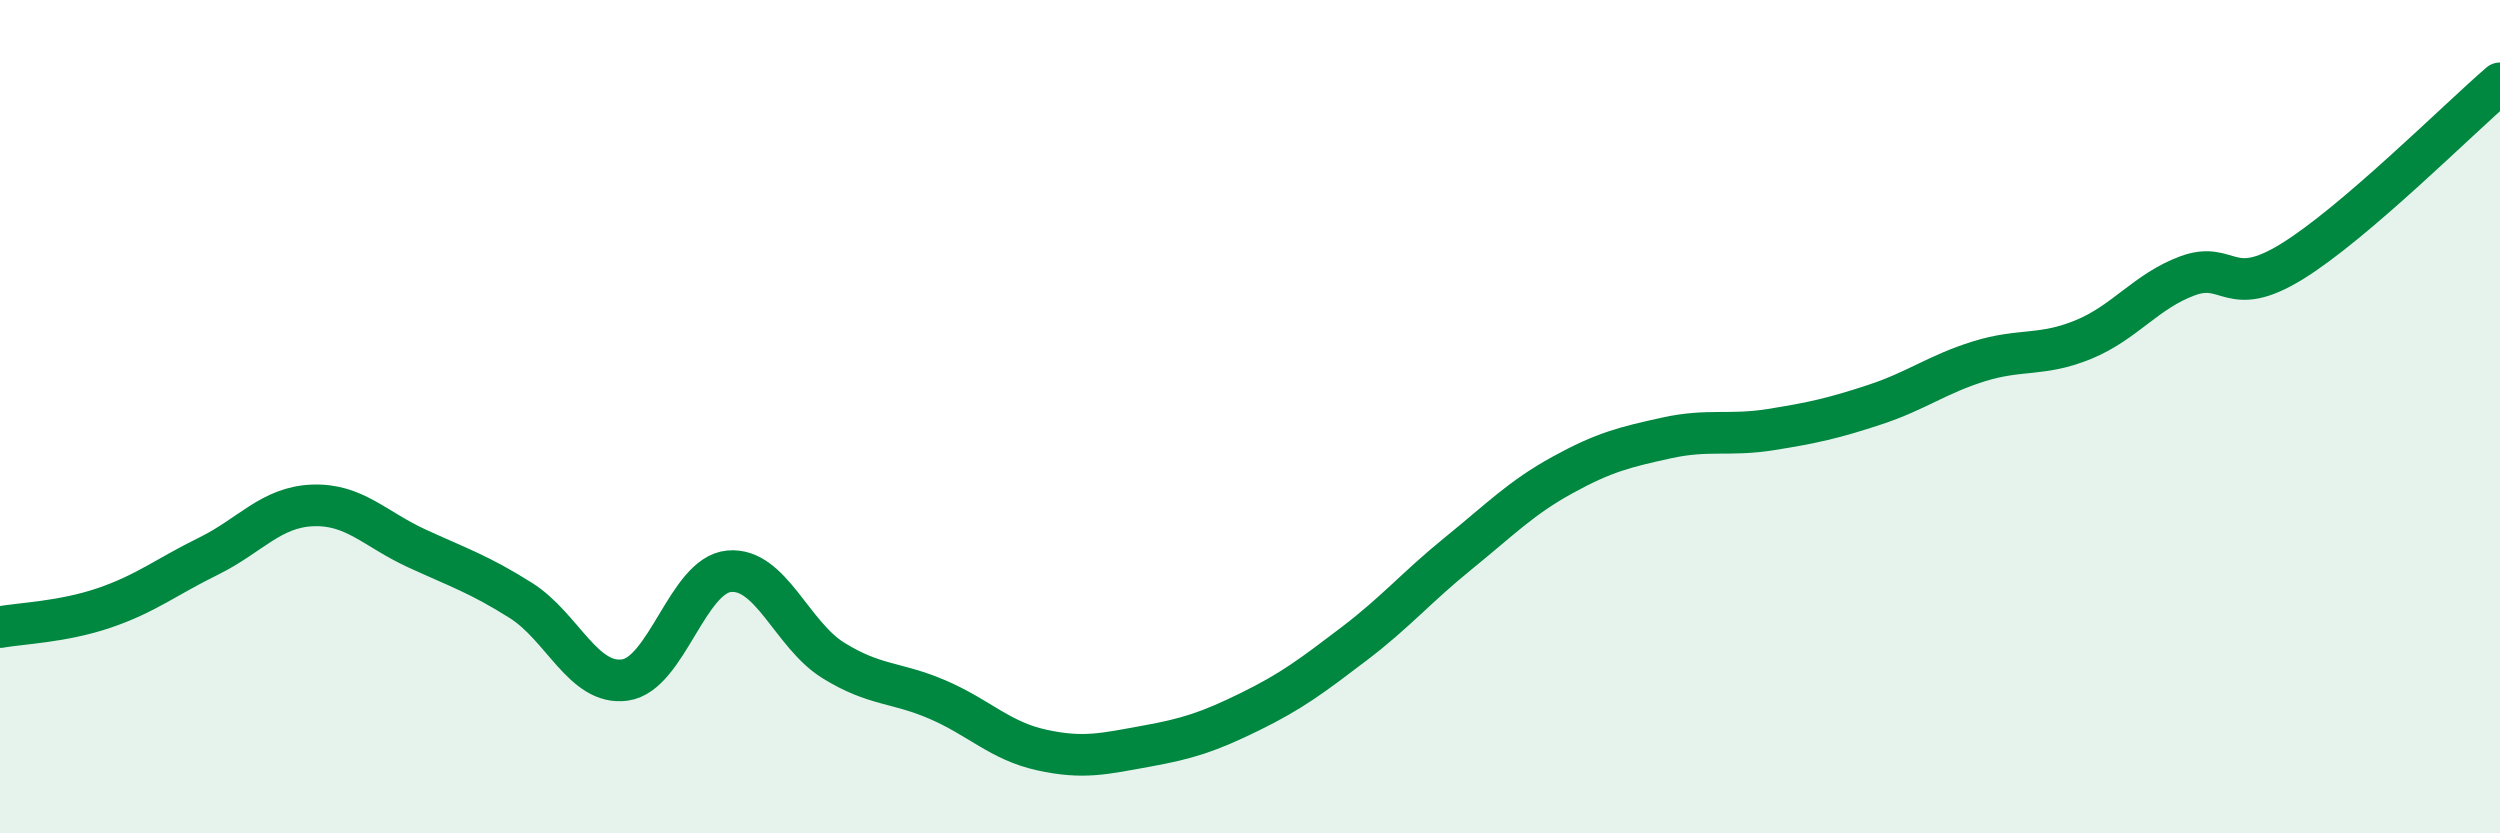 
    <svg width="60" height="20" viewBox="0 0 60 20" xmlns="http://www.w3.org/2000/svg">
      <path
        d="M 0,15.05 C 0.5,14.96 1.5,14.93 2.5,14.59 C 3.5,14.25 4,13.84 5,13.35 C 6,12.86 6.5,12.17 7.5,12.13 C 8.5,12.09 9,12.7 10,13.16 C 11,13.62 11.5,13.78 12.5,14.41 C 13.5,15.04 14,16.46 15,16.32 C 16,16.18 16.5,13.8 17.5,13.71 C 18.5,13.62 19,15.23 20,15.85 C 21,16.47 21.5,16.36 22.5,16.79 C 23.5,17.22 24,17.78 25,18 C 26,18.22 26.5,18.09 27.5,17.91 C 28.5,17.73 29,17.57 30,17.08 C 31,16.59 31.5,16.21 32.5,15.45 C 33.5,14.69 34,14.09 35,13.28 C 36,12.47 36.5,11.95 37.5,11.4 C 38.5,10.85 39,10.73 40,10.51 C 41,10.29 41.5,10.47 42.5,10.31 C 43.5,10.15 44,10.04 45,9.71 C 46,9.38 46.5,8.98 47.5,8.67 C 48.5,8.36 49,8.56 50,8.15 C 51,7.74 51.5,6.99 52.5,6.62 C 53.5,6.25 53.5,7.2 55,6.28 C 56.5,5.36 59,2.86 60,2L60 20L0 20Z"
        fill="#008740"
        opacity="0.1"
        stroke-linecap="round"
        stroke-linejoin="round"
      />
      <path
        d="M 0,15.05 C 0.5,14.96 1.5,14.93 2.5,14.59 C 3.5,14.25 4,13.84 5,13.35 C 6,12.86 6.5,12.17 7.5,12.13 C 8.5,12.09 9,12.7 10,13.16 C 11,13.62 11.5,13.78 12.5,14.41 C 13.5,15.04 14,16.46 15,16.32 C 16,16.18 16.5,13.8 17.5,13.71 C 18.5,13.62 19,15.23 20,15.85 C 21,16.47 21.5,16.36 22.5,16.79 C 23.5,17.22 24,17.78 25,18 C 26,18.22 26.5,18.09 27.5,17.91 C 28.5,17.73 29,17.57 30,17.08 C 31,16.59 31.5,16.21 32.5,15.45 C 33.5,14.69 34,14.09 35,13.28 C 36,12.47 36.5,11.95 37.5,11.4 C 38.5,10.85 39,10.73 40,10.51 C 41,10.29 41.5,10.47 42.5,10.31 C 43.5,10.15 44,10.04 45,9.71 C 46,9.38 46.5,8.98 47.5,8.67 C 48.5,8.36 49,8.56 50,8.15 C 51,7.74 51.5,6.99 52.5,6.62 C 53.5,6.25 53.5,7.2 55,6.28 C 56.5,5.36 59,2.86 60,2"
        stroke="#008740"
        stroke-width="1"
        fill="none"
        stroke-linecap="round"
        stroke-linejoin="round"
      />
    </svg>
  